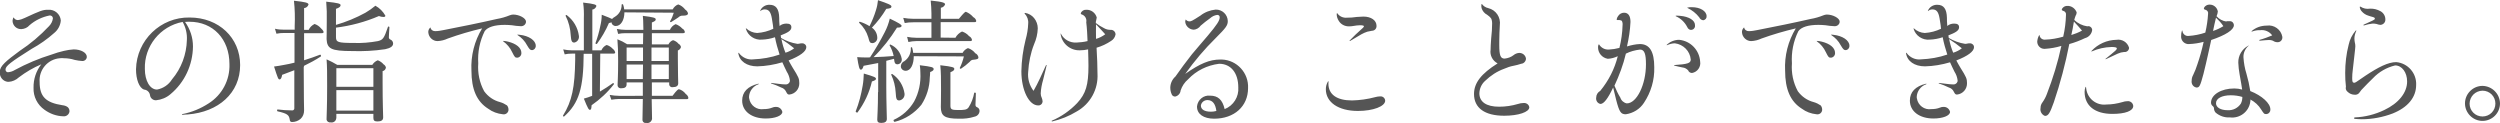 <?xml version="1.0" encoding="utf-8"?>
<!-- Generator: Adobe Illustrator 22.1.0, SVG Export Plug-In . SVG Version: 6.00 Build 0)  -->
<svg version="1.1" id="レイヤー_1" xmlns="http://www.w3.org/2000/svg" xmlns:xlink="http://www.w3.org/1999/xlink" x="0px"
	 y="0px" viewBox="0 0 1356.5 66.8" style="enable-background:new 0 0 1356.5 66.8;" xml:space="preserve">
<style type="text/css">
	.st0{fill:#555555;}
</style>
<path id="その指で輝き続けることができたなら_" class="st0" d="M7.2,9.6c-0.2,0.5-0.3,1.1-0.4,1.7
	c0.1,2.6,2.2,4.6,4.8,4.5c1.7-0.1,3.3-0.8,4.4-2.1c3.1-2.7,6.9-4.5,10.9-5.3c0.9-0.1,1.7,0.5,1.8,1.4c0,0.1,0,0.1,0,0.2
	c-0.2,1.6-1,3.1-2.1,4.2c-4.8,5.1-10.1,9.6-15.9,13.4C3.4,33-0.1,35.8-0.1,38.9c-0.3,2.7,1.6,5.2,4.3,5.5c0.2,0,0.3,0,0.5,0
	c2-0.1,4-1,5.5-2.4c3.8-2.9,7.9-5.3,12.2-7.1c-2.8,3.6-4.3,8.1-4.2,12.7c-0.2,4.8,2.1,9.3,6,12c2.9,2.1,6.4,3.4,10.1,3.5
	c1.7,0.2,3.2-1,3.4-2.6c0-0.1,0-0.1,0-0.2c0-0.8-0.3-1.6-1-2.2c-0.8-0.6-1.8-0.9-2.8-1c-9.1-1.4-12.4-4.7-12.4-12.6
	c-0.5-6.6,4.4-12.4,11-12.9c0.7-0.1,1.5-0.1,2.2,0c2,0,3.9,0.3,5.8,0.9c1.3,0.3,2.7,0.5,4.1,0.6c1.3,0.1,2.4-0.9,2.5-2.1
	c0-0.1,0-0.1,0-0.2c0-2.2-3.2-4-7.1-4c-1.8,0.1-3.6,0.4-5.3,0.8c-2.3,0.5-4.5,1.2-6.7,2c-6.9,2.1-13.7,5-20,8.4
	c-1.1,0.7-2.4,1.1-3.7,1.2c-0.7,0-1.3-0.6-1.3-1.4c0,0,0-0.1,0-0.1c0-1.9,2.8-4,14.2-11.2c4.4-2.4,8.5-5.3,12.2-8.6
	c2.1-1.7,3.4-4.2,3.6-6.8c-0.3-3.5-3.4-6.1-6.9-5.8c-0.1,0-0.1,0-0.2,0c-2.7,0-4.2,0.6-12.4,4.4c-1.2,0.6-2.4,1-3.8,1.2
	c-0.9,0-1.8-0.5-2.2-1.3C7.4,9.5,7.3,9.5,7.2,9.6z M99.1,62.3c1-0.1,2-0.2,2.8-0.2c16.6-1.3,28.4-11.6,28.4-26.8
	c0-14.8-11.6-25.8-27.4-25.8C87.2,9.2,74.1,21.8,73.8,37.6c0,5.5,1.7,10,4.3,11c1.7,0.1,3.1,1.4,3.3,3.1c0.2,1.6,1.7,2.8,3.3,2.7
	c2.9-0.3,5.6-1.4,7.8-3.3c7.7-6.4,12.1-15.9,12.2-25.9c0-4.8-1.5-9.4-4.3-13.3c0.8-0.1,1.6-0.1,2.4-0.1c12.8,0,21.7,9.4,21.7,23
	c0.3,8.6-4,16.7-11.3,21.3c-4.3,2.8-9.1,4.8-14.2,5.8C98.6,61.8,98.6,62.3,99.1,62.3L99.1,62.3z M99.1,11.9c1.7,3,2.5,6.4,2.3,9.8
	c-0.2,7.8-3,15.4-8.1,21.4c-1.8,2.9-4.8,4.9-8.1,5.5c-3.8,0-6.6-4.7-6.6-11.2C78.2,25.1,86.9,14.2,99.1,11.9L99.1,11.9z M182.5,61.8
	h20.1V64c0,1.4,0.6,1.9,2.2,1.9c2,0,3.1-0.6,3.1-2.2c0-1.8-0.3-7.4-0.3-18.7v-6.4c1-0.2,1.7-1,1.8-2c-0.2-0.7-0.6-1.3-1.3-1.7
	c-0.8-1-1.9-1.7-3.1-2.2c-1.3,0.5-2.3,1.4-3,2.5H183c-2.3-1.3-3.3-1.9-5.8-3c0.3,4,0.3,7.7,0.3,14.5c0,12-0.3,15.5-0.3,17.6
	c-0.2,1,0.5,1.9,1.5,2.1c0.2,0,0.4,0,0.7,0c1.3,0.3,2.7-0.5,3-1.9c0-0.2,0.1-0.4,0.1-0.6V61.8L182.5,61.8z M182.5,48.9h20.1V60
	h-20.1V48.9z M202.6,47.1h-20.1V37h20.1V47.1z M165,35.7c3.1-1.5,6.1-3.1,9-5c0.4-0.2,0.1-1.2-0.4-1c-2.7,1-5.6,2.1-8.6,3V18h9.6
	c0.7,0,1-0.2,1-0.7c-0.3-0.8-0.8-1.4-1.4-1.9c-0.9-1.1-2.1-1.9-3.5-2.4c-1.4,0.7-2.6,1.8-3.2,3.2H165V4.4c1.1-0.1,2-0.8,2.4-1.9
	c0-1-1.5-1.4-7.9-2.1c0.5,4.5,0.6,9.1,0.4,13.7v2H154c-1.6,0-3.2-0.1-4.8-0.5l0.8,2.7c1.3-0.3,2.7-0.4,4-0.4h5.8V34
	c-2,0.5-3.8,0.9-5.6,1.2c-2.2,0.4-3.7,0.7-5.5,0.9c2,6.3,2.3,7,3,7c0.6,0,1.1-0.7,1.4-2.5c2.2-0.8,4.5-1.7,6.6-2.5v20.5
	c0.1,0.6-0.3,1.2-0.9,1.3c-0.1,0-0.3,0-0.4,0c-2.6,0-5.1-0.2-7.7-0.5c-0.4-0.1-0.5,0.9-0.1,1c5.3,1.2,6.2,2,6.6,4.4
	c0.1,1,0.4,1.4,1.3,1.4c1.7,0,3.3-0.6,4.6-1.7c1.3-1.2,1.9-2.8,1.9-4.6c0-3-0.2-5.5-0.2-23.4L165,35.7L165,35.7z M182.3,15
	c8-1,15.9-3.1,23.3-6.3c0.8,0.3,1.6,0.5,2.4,0.5c0.8,0,1.1-0.2,1.1-0.7c-1.3-2.3-3.1-4.1-5.4-5.4c-1.7,1.4-3.5,2.7-5.4,3.8
	c-5.1,2.8-10.5,5-16,6.6V4.8c2-0.7,2.5-1.3,2.5-2c0-0.8-1.2-1.2-7.8-1.9c0.3,3.5,0.4,7,0.3,10.6c0,6.8-0.1,8.4-0.1,9.7
	c0.3,5.2,2.3,6.5,13.8,6.5c6,0.2,12-0.1,18-1c2.9-0.6,4.3-1.6,4.3-3.1c0-0.9-0.6-1.8-1.4-2.1c-0.6-0.2-1-0.8-0.9-1.4
	c0-1,0.2-3.5,0.3-5.3c0-0.4-0.6-0.6-0.8-0.2c-2.1,6.2-2.7,7-5.4,7.7c-4.4,0.8-8.9,1.2-13.4,1c-8.4,0-9.4-0.4-9.4-3.2L182.3,15
	L182.3,15z M273,22.4c2.1,1.5,3.8,3.5,4.9,5.9c1.4,2.8,1.6,3,2.8,3c1.3-0.1,2.3-1.3,2.2-2.6c0,0,0,0,0,0c0-2.8-2.8-5-7.2-6.1
	c-0.9-0.2-1.8-0.4-2.6-0.4C273,22.1,272.9,22.2,273,22.4L273,22.4z M280.8,19c2.2,1.4,4,3.3,5.2,5.6c1.3,2.2,1.7,2.6,2.7,2.6
	c1.2-0.1,2.1-1.2,2-2.4c0-2.9-3.8-5.4-8.6-5.9c-0.5-0.1-0.9-0.1-1.4-0.1C280.7,18.8,280.6,18.9,280.8,19L280.8,19z M233.4,15
	c-0.7,0.7-1.1,1.6-1,2.6c0.2,2.6,2.4,4.7,5,4.7c2-0.1,3.9-0.6,5.6-1.4c6.1-2.2,12.3-4,18.6-5.5c-4.2,6.9-6.2,14.9-5.8,22.9
	c0,10.2,2.9,16.8,9.1,20.7c2.3,1.7,5,2.7,7.9,3c1.5,0.3,2.9-0.7,3.1-2.2c0-0.1,0-0.3,0-0.4c0-0.8-0.3-1.6-0.8-2.2
	c-1.2-0.8-2.4-1.4-3.8-1.8c-3.5-0.9-6.5-3-8.6-5.9c-2.5-4.6-3.6-9.9-3.2-15.1c-0.4-6,0.8-12.1,3.5-17.5c1.6-2.2,5.3-3.4,10.9-3.4
	c1.3,0,2.6,0.1,3.8,0.2c1.5,0.3,3.1,0.4,4.6,0.5c1.5,0.2,2.9-0.7,3.1-2.2c0-0.1,0-0.2,0-0.3c0-1.8-3.6-3.8-7-3.8
	c-0.6,0-1.2,0.2-1.8,0.4c-2.2,0.9-4.6,1.6-7,2c-9.6,2.2-19.1,4.1-28.8,6c-1.5,0.3-3.1,0.6-4.6,0.6c-1.2,0.1-2.4-0.7-2.6-1.9
	C233.6,14.9,233.6,14.9,233.4,15L233.4,15z M348.9,24h-8.6c-1.7-1.1-3.5-2-5.3-2.7c0.3,3.7,0.4,6.6,0.4,12c0,8.6-0.3,11.3-0.3,12.8
	c-0.1,0.9,0.6,1.7,1.5,1.8c0.2,0,0.3,0,0.5,0c1.9,0,2.9-0.6,2.9-2.2v-1h8.8c0,2.4,0,4.9,0,7.3H336c-1.7,0-3.5-0.2-5.2-0.5l0.9,2.6
	c1.4-0.2,2.9-0.4,4.3-0.4h12.8c-0.1,6.4-0.2,9.6-0.2,11.2c-0.1,0.9,0.6,1.8,1.5,1.8c0.2,0,0.4,0,0.6,0c1.3,0.3,2.6-0.5,3-1.8
	c0-0.1,0.1-0.3,0.1-0.4c0-1.6-0.1-5.1-0.2-10.7h19c0.7,0,0.9-0.3,0.9-0.7c-0.1-0.9-0.7-1.6-1.4-2.1c-0.9-1.2-2.2-2.2-3.7-2.6
	c-0.4,0-1.1,0.4-3.5,3.6h-11.2v-7.3h9.4v0.8c-0.1,0.8,0.4,1.6,1.3,1.8c0.2,0,0.4,0,0.6,0c2,0,3-0.7,3-2.1c0-1.3-0.2-5.2-0.2-13.4
	v-4.4c0.8-0.3,1.5-1,1.7-1.9c-0.2-0.7-0.6-1.4-1.3-1.7c-0.8-1-1.8-1.6-3-2c-1.1,0.4-2,1.2-2.5,2.3h-9v-6.1h16.9c0.7,0,1-0.2,1-0.7
	c-0.2-0.8-0.7-1.5-1.4-1.8c-1-1.1-2.2-1.9-3.6-2.4c-1.4,0.6-2.5,1.7-3.1,3.1h-9.8v-4c1.8-0.7,2.1-1.1,2.1-1.7c0-0.8-1.2-1.2-7-1.9
	c0.2,1.7,0.2,2.7,0.3,7.6h-9.6c-1.6,0-3.2-0.2-4.8-0.5l0.7,2.7c1.3-0.3,2.7-0.4,4-0.4h9.6L348.9,24L348.9,24z M353.5,25.8h9.4v7.3
	h-9.4V25.8z M348.9,25.8v7.3H340v-7.3H348.9z M340,42.8V35h8.9c0,2.6-0.1,5.3-0.1,7.9H340z M353.5,42.8V35h9.4v7.9H353.5z
	 M325.7,29.1h7.2c0.4,0.1,0.8-0.2,0.9-0.6c0,0,0-0.1,0-0.1c-0.2-0.7-0.6-1.4-1.2-1.8c-0.9-1-2.1-1.8-3.4-2.2
	c-1.3,0.5-2.3,1.6-2.9,2.9h-4.9V5.2c1-0.1,1.9-0.9,2.2-1.9c0-0.7-0.8-1.2-7.2-1.9c0.4,2.8,0.5,5.6,0.4,8.4v17.5h-6.7
	c-1.5,0-3-0.2-4.5-0.5l0.8,2.7c1.2-0.3,2.5-0.4,3.8-0.4h1.9v3.3c-0.2,15-1.7,22.4-6.6,30.3c-0.2,0.3,0.4,0.7,0.6,0.5
	c8.1-7.3,10.5-15.4,10.6-34h4.6V52c-1.5,0.6-3,1.1-4.5,1.5c2.2,5.5,2.7,6.1,3.3,6.1c0.6,0,0.8-0.6,0.9-2.5c4.6-3.2,8.7-7,12.1-11.4
	c0.1-0.2,0-0.5-0.3-0.6c-0.1,0-0.1,0-0.2,0c-2.4,1.7-4.7,3.2-7.1,4.6L325.7,29.1L325.7,29.1z M365.6,6.9c-0.5,1.6-1.1,3.1-2,4.6
	c-0.1,0.2,0.1,0.5,0.3,0.5c0.1,0,0.1,0,0.2,0c1.3-0.8,2.6-1.6,3.9-2.5c0.7-0.7,1.6-1.1,2.6-1c1.9,0,2.7-0.4,2.7-1.3
	c-0.2-0.8-0.8-1.6-1.5-2c-1-1.3-2.3-2.3-3.8-2.8c-1.3,0.5-2.3,1.4-3,2.7h-26.3c-0.1-0.9-0.3-1.8-0.6-2.6c-0.1-0.3-0.8-0.3-0.8,0
	c0.1,2.8-1.4,5.3-3.8,6.7c-0.5,0.3-1,0.6-1.4,1.1c-0.8-0.4-2.4-1.1-5.6-2.3c0,2.1-0.3,4.2-0.8,6.2c-0.6,3.1-1.5,6.2-2.6,9.2
	c-0.1,0.4,0.6,0.6,0.8,0.4c2.6-3.5,4.8-7.3,6.5-11.3c0.5-0.1,1-0.2,1.4-0.4c0.1,1.2,1.2,2.1,2.4,2c2.6,0,4.6-3.1,4.6-7.4L365.6,6.9
	L365.6,6.9z M311.6,23.1c1.7-0.3,2.8-2,2.5-3.7c-0.6-4.5-3-8.5-6.6-11.2c-0.2-0.2-0.7,0.1-0.6,0.4c1.7,3.3,2.6,7,2.8,10.8
	C309.9,22.2,310.3,23.1,311.6,23.1L311.6,23.1z M423.6,19.2c3.6-1.4,5.8-2.5,5.8-4.4c0-1.4-0.9-2-2.7-2c-1.3,0-2.7,0.4-3.7,1.3
	c-0.2-2.2-0.2-3.2-0.2-4.4c-0.1-4.9-1.8-7.1-5.2-7.1c-2.2-0.1-4.3,1.2-5.1,3.2c-0.1,0.2,0.1,0.3,0.2,0.1c0.6-0.5,1.4-0.8,2.2-0.8
	c2.3,0,3.3,1.4,3.9,4.8c0.6,3.8,0.7,4.2,0.8,5.7c-2.7,1.3-5.7,2.1-8.8,2.3c-2.2-0.1-4.3-1-5.9-2.5c-0.1-0.1-0.2,0-0.2,0.2
	c1.1,3.8,4.8,6.3,8.8,5.9c2.4-0.1,4.7-0.5,7-1.3c0.6,3.2,1.5,6.3,2.5,9.4c-4.6,1.6-9.4,2.4-14.2,2.6c-3.1,0.4-6.1-1-7.9-3.5
	c-0.1-0.1-0.3-0.1-0.3,0.1c0.6,4.4,4.6,7.2,10.3,7.2c4.6-0.1,9.2-0.9,13.6-2.2c0.6,1.3,1.6,3.6,2.4,5.1c0.9,1.4,1.5,3,1.7,4.7
	c0.1,1.1-0.8,2.1-2,2.2c-0.2,0-0.4,0-0.5,0c-2,0-4.7-0.5-7.6-0.8c-0.2,0-0.3,0.2,0,0.3c1.8,0.6,3.6,1.3,5.4,2.2
	c1.1,0.3,2.1,1.1,2.6,2.2c0.7,1.4,1,1.6,1.8,1.6c3.1-0.3,5.5-3,5.4-6.2c0-2.4-0.4-3.3-3.6-8.4c-0.8-1.3-1.5-2.6-2.2-3.9
	c6.2-2.4,9.6-4.9,9.6-7.2c0-1.2-1-2.1-2.2-2.1c-0.1,0-0.1,0-0.2,0c-0.3,0-0.6,0-1,0.1c-0.5,0.1-1,0.2-1.4,0.2
	c-3.2-0.5-6.2-1.6-8.9-3.2L423.6,19.2z M426.2,28.6c-1-2.4-1.7-4.8-2.2-7.4c2.4,1.5,4.7,3.2,6.9,5C429.5,27.3,427.9,28.1,426.2,28.6
	L426.2,28.6z M411.5,45.4c-5.8,1.4-8.8,4.5-8.8,9.2c0,5.8,5.2,9.7,12.8,9.7c5,0,9-1.5,9-3.6c-0.4-1.7-1.9-2.8-3.6-2.7
	c-0.6,0-1.3,0.1-1.9,0.4c-1.5,0.6-3,0.8-4.6,0.8c-3.8,0.6-7.3-2-7.9-5.8c0-0.2-0.1-0.5-0.1-0.7c0.1-3.2,2.2-6,5.2-7
	C411.8,45.5,411.7,45.4,411.5,45.4L411.5,45.4z M476.4,50c0,8.9-0.4,13.6-0.4,14.9s0.6,1.8,2.2,1.8c2,0,3-0.7,3-2.2
	c0-2.2-0.3-9.4-0.3-17.4V33c1.4-0.4,2.8-0.7,4.2-1.1c0.2,2.5,0.8,3,1.9,3c1.4-0.1,2.4-1.3,2.3-2.7c0-0.1,0-0.1,0-0.2
	c-0.6-3.5-2.9-6.4-6.1-7.8c-0.2-0.2-0.6,0.2-0.5,0.4c1,1.8,1.8,3.7,2.2,5.8c-3.6,0.3-7.2,0.5-10.9,0.6c4.9-4.8,9.1-10.2,12.7-16
	c2,0,2.5-0.4,2.5-1s-1.4-1.5-6.4-3.9c-0.6,2.5-1.5,5-2.7,7.3c-2.4,4.7-5.1,9.3-8,13.7c-0.6,0.1-1.2,0.1-1.8,0.1
	c-2.4,0-3.3-0.1-5.2-0.2c0.8,5.2,1.2,6.8,2,6.8c0.6,0,1-0.5,1.5-2.1c2.9-0.5,5.5-1,7.9-1.5V50L476.4,50z M523,30.6
	c-0.5,2.1-1.2,4.2-2.2,6.2c-0.2,0.3,0.4,0.6,0.6,0.5c1.7-1.1,3.3-2.4,4.8-3.8c0.5-0.7,1.2-1.1,2.1-1.1c2.1-0.2,2.6-0.5,2.6-1.3
	c-0.2-1-0.8-1.8-1.7-2.2c-1-1.3-2.4-2.3-4-2.8c-1.2,0.5-2.3,1.4-2.9,2.6h-26.8c-0.1-1-0.3-1.9-0.6-2.9c-0.1-0.3-0.7-0.2-0.7,0.1
	c0.2,2.9-1.1,5.6-3.5,7.3c-1.1,0.4-1.8,1.5-1.9,2.6c-0.1,1.4,1,2.5,2.4,2.6c0.1,0,0.1,0,0.2,0c2.9,0,4.4-3.7,4.4-7.9L523,30.6
	L523,30.6z M473.1,15c3-3.1,5.6-6.5,7.8-10.2c2.2-0.2,2.8-0.5,2.8-1.3s-2-1.6-7.3-3.4c-0.2,1.8-0.5,3.6-1.1,5.4
	c-0.9,3-2.1,5.9-3.5,8.7c-1.6-1-3.3-1.8-5.2-2.4c-0.3-0.1-0.6,0.4-0.4,0.6c2.3,2.1,4,4.8,4.9,7.8c0.7,2.8,1,3.2,2.4,3.2
	c1.6-0.2,2.7-1.6,2.5-3.2C475.9,18.1,474.8,16.2,473.1,15L473.1,15z M510.4,20.4v-8.4h18.4c0.7,0,0.9-0.2,0.9-0.7
	c-0.2-0.9-0.8-1.6-1.6-2c-1.1-1.3-2.5-2.3-4-2.9c-0.4,0-1,0.4-3.8,3.8h-9.8v-6c1-0.1,1.9-0.8,2.3-1.8c0-0.8-0.8-1.4-7.8-2.1
	c0.2,2.3,0.4,4.6,0.4,6.9v3h-9.9c-1.8,0-3.6-0.2-5.4-0.5l0.8,2.8c1.5-0.3,3.1-0.4,4.6-0.4h9.9v8.4h-8.2c-1.7,0-3.3-0.2-5-0.5
	l0.7,2.8c1.4-0.3,2.8-0.5,4.2-0.5h29.3c0.7,0,1-0.2,1-0.7c-0.2-0.9-0.8-1.6-1.6-2c-1-1.2-2.3-2-3.8-2.5c-1.5,0.7-2.8,1.9-3.6,3.4
	L510.4,20.4L510.4,20.4z M488,54.5c1.8-0.3,3-1.9,2.8-3.7c-0.6-4.3-3-8.2-6.6-10.6c-0.2-0.2-0.8,0.1-0.6,0.4c1.4,3,2.2,6.2,2.4,9.6
	C486.2,53.8,486.5,54.5,488,54.5L488,54.5z M515.7,39.2c1.7-0.7,2.1-1.2,2.1-1.8c0-0.8-0.5-1.2-7.6-2c0.4,3.9,0.4,7.4,0.4,13.4
	c0,6.3-0.1,8.1-0.1,9.2c0,4.9,2,6.4,9.7,6.4c2.9,0.1,5.8-0.2,8.6-1.1c1.5-0.3,2.6-1.5,2.7-3c0.1-0.9-0.5-1.8-1.3-2.1
	c-0.7-0.2-1-0.9-0.9-1.6c0-0.8,0.2-4.1,0.2-6c0-0.4-0.8-0.5-0.9-0.2c-0.5,2.8-1.5,5.4-3,7.8c-1,1.4-2.2,1.5-5.8,1.5
	c-3.5,0-4.1-0.4-4.1-2.4V39.2L515.7,39.2z M465.3,61c3.7-5,6.4-10.7,7.8-16.8c1.6-0.5,2.2-0.9,2.2-1.4c0-0.8-0.8-1.2-6.6-2.9
	c-0.1,2.2-0.2,4.3-0.6,6.5c-0.8,4.8-2,9.5-3.8,14c0,0.3,0.2,0.6,0.6,0.6C465,61.2,465.2,61.1,465.3,61L465.3,61z M485.5,66.1
	c5.7-1.4,10.7-4.7,14.4-9.2c2.9-4.4,4.5-9.6,4.6-14.8c0.1-1,0.2-2,0.2-3c1.6-0.6,1.9-1.1,1.9-1.6c0-1-0.9-1.3-7.5-2.1
	c0.2,1.4,0.3,2.7,0.3,4.1c0.3,5.4-0.8,10.8-3.4,15.6c-2.6,4.4-6.4,7.8-11,9.9C484.6,65.2,485,66.2,485.5,66.1L485.5,66.1z M556,7.4
	c1.4,1.5,2.1,3.4,1.9,5.4c-0.1,2.9-0.6,5.9-1.4,8.7c-1.4,5.6-2.2,11.4-2.3,17.2c0,10.2,4.1,18.5,9.1,18.5c1.2,0.1,2.2-0.7,2.4-1.9
	c0-0.1,0-0.2,0-0.3c0-0.6-0.2-1.3-0.4-1.8c-0.4-0.8-0.6-1.6-0.6-2.5c0.1-2.5,0.6-5,1.3-7.4c0.6-2.8,1.4-5.3,1.9-7.9
	c0-0.2-0.2-0.2-0.3-0.1c-2.2,4.8-4.3,9.7-6.8,14c-2.2-2.9-3.3-6.6-2.9-10.3c0.3-5.1,1.3-10.2,3.2-15c1.2-2.7,1.9-5.6,2-8.6
	c0-2-0.7-4-2-5.6c-1.2-1.5-3-2.5-4.9-2.8C555.9,7.1,555.8,7.2,556,7.4L556,7.4z M575.5,18.5c0.7,5.2,5.3,9,10.5,8.8
	c1.5,0,3-0.2,4.4-0.5c0.1,3.8,0.2,6.2,0.2,8.9c0,10.4-1.4,15.1-6.1,20.2c-3.9,4.1-8.6,7.4-13.8,9.6c-0.2,0.1,0,0.4,0.2,0.4
	c4.7-1.1,9.2-2.9,13.3-5.4c7.4-4.1,11.8-12.1,11.3-20.6c0-4-0.2-8.5-0.5-14c2.8-0.8,5.5-2.1,7.9-3.7c1.3-0.8,2.1-2,2.4-3.5
	c0-1.3-1-2.4-2.3-2.5c-0.2,0-0.3,0-0.5,0c-1.2,0-2.4-0.3-3.4-0.9c-1.6-0.8-3.1-1.7-4.5-2.8c0-0.5,0-1,0.2-1.5c0.1-0.5,0.2-1,0.3-1.5
	c-0.7-2.5-3-4.3-5.7-4.2c-1.3-0.1-2.6,0.7-3,2c0.1,0.2,0.2,0.4,0.4,0.5c1.9,0.5,3,2.4,2.6,4.3c0.4,3.2,0.6,7.3,0.7,10.2
	c-2,0.5-4,0.7-6,0.8c-3.5,0.2-6.8-1.6-8.4-4.7C575.6,18,575.4,18.2,575.5,18.5L575.5,18.5z M594.7,13.2c1.8,2,3.5,3.6,5,5.4
	c-1.5,1.1-3.2,2-5,2.5C594.7,18,594.6,15.8,594.7,13.2L594.7,13.2z M643.4,10.6c-0.2,0.4-0.3,0.8-0.3,1.2c0.2,2.3,2.1,4.1,4.4,4.3
	c1.6,0,3.1-0.9,4-2.2c1.6-1.4,3.3-2.7,5.1-4c1.1-1,2.4-1.6,3.8-1.8c0.7-0.1,1.4,0.4,1.4,1.1c0,0.1,0,0.2,0,0.3c0,1.6-1.5,4-6.5,9.9
	c-2.9,3.3-6,7.1-8.6,10.1c-3.3,4.2-6.1,8-8.9,12c-1.7,1.5-2.7,3.6-2.8,5.9c0,1.3,0.2,2.5,0.7,3.6c0.2,0.8,1,1.4,1.9,1.4
	c1.6-0.3,2.9-1.7,3-3.3c0.8-2.4,2.2-4.5,4.1-6.1c4.4-4.7,10.4-7.6,16.8-8.4c6.4,0,10.4,5,10.4,12.8c0.4,5.1-2.6,9.9-7.4,11.8
	c-1.2-5.1-3.6-7.3-7.9-7.3c-3.5-0.4-6.7,2.2-7.1,5.8c0,0.1,0,0.2,0,0.2c0,4,3.6,6.5,9.3,6.5c10.9,0,18.4-6.7,18.4-16.6
	c0.4-8.2-6-15.2-14.2-15.5c-0.3,0-0.6,0-0.9,0c-5.8,0-11,2.2-19,7.8c5-7,10.5-13.5,16.6-19.5c5.5-5.5,6.5-6.8,6.5-9.2
	c-0.1-3.5-3-6.3-6.6-6.2c-3,0.3-5.9,1.4-8.3,3.3c-4.5,2.9-5,3.1-5.9,3.1c-0.7,0-1.4-0.3-1.9-0.9C643.6,10.5,643.5,10.5,643.4,10.6
	L643.4,10.6z M660,60.2c-1,0.3-2,0.4-3,0.4c-3.4,0-5.4-1.2-5.4-3.3c0.2-1.8,1.9-3.1,3.7-3C658,54.4,659.5,56.4,660,60.2L660,60.2z
	 M725.4,7.2c-0.1,0.2-0.1,0.4-0.1,0.6c0,1.2,0.4,2.4,1.1,3.5c1.2,2,3.4,3.1,5.8,3c0.7,0,1.4-0.1,2.1-0.2c1.2-0.2,2.4-0.4,3.6-0.4
	c1.5,0,2.2,0.2,2.2,0.6c-0.2,0.5-0.6,0.9-1,1.2c-3,2.6-4.2,3.9-6.8,6.5c-0.1,0.1,0.1,0.4,0.3,0.2c2.5-1.5,4.4-2.6,6.1-3.6
	c1-0.6,2.1-1,3.2-1.4c1.2-0.2,1.9-0.4,2.5-0.5c1.4,0,2.5-1.1,2.5-2.5c0-0.1,0-0.1,0-0.2c0-3-3-5-7.1-5c-0.6,0-1.9,0.1-3.6,0.2
	c-1.8,0.3-3.6,0.4-5.4,0.4c-2,0.2-4-0.7-5.1-2.3C725.6,7.1,725.5,7.1,725.4,7.2L725.4,7.2z M720.5,44.3c-0.7,1.2-1.1,2.6-1.1,4.1
	c0,7.1,6.8,11.8,17.4,11.8c8.3,0,14.8-2.5,14.8-5.6c-0.1-1.4-1.3-2.4-2.6-2.3c-0.1,0-0.1,0-0.2,0c-0.9,0-1.8,0.2-2.6,0.4
	c-4.1,1.1-8.3,1.7-12.6,1.8c-8.2,0-12.8-3.2-12.8-9.1c0-0.3,0-0.7,0.1-1C720.9,44.1,720.6,44,720.5,44.3L720.5,44.3z M803.8,2.4
	c-0.1,0.7,0,1.4,0.1,2c0.5,1.6,1.6,2.9,3,3.6c0.9,0.6,1.7,1.3,2.3,2.2c0.4,1.1,0.5,2.2,0.4,3.4c0,1.9-0.1,3.6-0.5,7.4
	c-0.2,2.7-0.3,4.8-0.3,6c-0.5,3,1.1,6,3.8,7.4c-8.9,5.6-12.8,10.6-12.8,16.6c0,7.6,5.8,11.8,16.4,11.8c7.7,0,13.6-2,13.6-4.6
	c-0.2-1.5-1.7-2.5-3.2-2.3c0,0,0,0,0,0c-1,0-2,0.2-2.9,0.5c-3.4,1-6.8,1.5-10.3,1.5c-6.9,0-10.7-2.6-10.7-7.3c0.1-2.6,1.2-5,3.1-6.7
	c3-2.9,6.5-5.2,10.4-6.6c1.6-0.7,3.3-1.3,5-1.6c1.4-0.3,2.8-0.6,4.2-1.1c1.4-0.1,2.5-1.3,2.6-2.7c-0.2-1.9-1.8-3.2-3.7-3.2
	c-1.1,0.1-2.2,0.5-3,1.2c-1.4,1.1-3.1,1.7-4.9,1.9c-2.2,0-2.9-1.6-2.9-7.4c0-1.4,0-3.8,0.1-6.6c0.1-1.9,0.2-3.5,0.2-4.1
	c0.6-4.3-2.1-8.3-6.3-9.3c-1.4-0.3-2.6-1.1-3.4-2.2C803.9,2.3,803.8,2.3,803.8,2.4L803.8,2.4z M909.3,8.8c2.7,1.2,4.9,3.3,6.2,5.9
	c0.4,1.1,1.6,1.8,2.7,1.4c1.1-0.3,1.7-1.4,1.5-2.5c0-2.6-3.3-4.6-8-5c-0.8-0.1-1.6-0.1-2.4-0.1C909.2,8.6,909.2,8.8,909.3,8.8
	L909.3,8.8z M915.6,4.3c2.5,1.2,4.7,2.9,6.4,5.1c0.4,0.9,1.2,1.5,2.2,1.6c1.1-0.2,1.9-1.1,1.8-2.2c0-2.8-3.5-4.9-8-4.9
	c-0.8,0-1.6,0-2.3,0.2C915.5,4,915.5,4.1,915.6,4.3C915.5,4.2,915.5,4.3,915.6,4.3L915.6,4.3z M867.4,24.2c-0.2,0.4-0.3,0.8-0.3,1.3
	c-0.1,3.2,2.2,5.9,5.3,6.4c1.9-0.1,3.7-0.6,5.4-1.4c-1.7,6.9-5,13.3-9.5,18.8c-1.3,0.7-2.2,2.1-2.2,3.6c-0.3,1.6,0.7,3.2,2.3,3.5
	c1.8,0,4-2.8,6.9-8.9c0.6,2.6,1.1,4.3,1.6,6.6c1.8,7,2.7,7.9,5.3,7.9c4-0.6,7.6-2.8,9.8-6.2c3.8-5.7,5.8-12.4,5.6-19.3
	c0-8.5-2.5-12.6-7.8-12.6c-2.4,0.1-4.7,0.6-7,1.3c1-4.4,1.7-8.8,1.9-13.3c0-3.3-1.2-5-3.5-5c-1.3,0-2.5,0.7-3.2,1.8
	c-0.4,0.5-0.7,1.2-0.8,1.8c0,0.3,0.2,0.4,0.6,0.4c0.8-0.1,1.5,0,2.2,0.4c0.4,0.8,0.5,1.6,0.4,2.4c-0.1,4.1-0.7,8.3-1.7,12.3
	c-1.9,0.5-3.8,0.8-5.8,0.9c-2.2,0.1-4.2-1-5.3-2.9C867.6,24.1,867.5,24.1,867.4,24.2L867.4,24.2z M882.2,29.1c2.4-1.2,5-1.9,7.7-2.2
	c2.4,0,3.2,2.4,3.2,8c0,11-5,21.2-10.4,21.2c-1.6-0.3-3-1.5-3.5-3.1c-1.3-2.1-2.3-4.3-3.2-6.5C878.6,40.9,880.8,35.1,882.2,29.1
	L882.2,29.1z M904.6,24.5c1.3-0.6,2.8-1,4.2-1c4.6,0.6,8.2,4.2,8.6,8.8c0,2-1.7,2.5-8.9,3c-0.2,0-0.2,0.3,0,0.3
	c1.5,0.4,2.9,0.7,4.4,1c1.2,0.1,2.3,0.7,3.1,1.6c0.3,0.9,1.2,1.4,2.1,1.4c2.9-0.5,4.9-3.3,4.4-6.2c-0.4-6.2-5.2-11.2-11.4-11.8
	c-2.5,0-5,1-6.8,2.8C904.3,24.4,904.4,24.6,904.6,24.5L904.6,24.5z M985.8,22.4c2.1,1.5,3.8,3.5,4.9,5.9c1.4,2.8,1.6,3,2.8,3
	c1.3-0.1,2.3-1.3,2.2-2.6c0,0,0,0,0,0c0-2.8-2.8-5-7.2-6.1c-0.9-0.2-1.8-0.4-2.6-0.4C985.8,22.1,985.7,22.2,985.8,22.4L985.8,22.4z
	 M993.6,19c2.2,1.4,4,3.3,5.2,5.6c1.3,2.2,1.7,2.6,2.7,2.6c1.2-0.1,2.1-1.2,2-2.4c0-2.9-3.8-5.4-8.6-5.9c-0.5-0.1-0.9-0.1-1.4-0.1
	C993.5,18.8,993.4,18.9,993.6,19L993.6,19z M946.2,15c-0.7,0.7-1.1,1.6-1,2.6c0.2,2.6,2.4,4.7,5,4.7c2-0.1,3.9-0.6,5.6-1.4
	c6.1-2.2,12.3-4,18.6-5.5c-4.2,6.9-6.2,14.9-5.8,22.9c0,10.2,2.9,16.8,9.1,20.7c2.3,1.7,5,2.7,7.9,3c1.5,0.3,2.9-0.7,3.1-2.2
	c0-0.1,0-0.3,0-0.4c0-0.8-0.3-1.6-0.8-2.2c-1.2-0.8-2.4-1.4-3.8-1.8c-3.5-0.9-6.5-3-8.6-5.9c-2.5-4.6-3.6-9.9-3.2-15.1
	c-0.4-6,0.8-12.1,3.5-17.5c1.6-2.2,5.3-3.4,10.9-3.4c1.3,0,2.6,0.1,3.8,0.2c1.5,0.3,3.1,0.4,4.6,0.5c1.5,0.2,2.9-0.7,3.1-2.2
	c0-0.1,0-0.2,0-0.3c0-1.8-3.6-3.8-7-3.8c-0.6,0-1.2,0.2-1.8,0.4c-2.2,0.9-4.6,1.6-7,2c-9.6,2.2-19.1,4.1-28.8,6
	c-1.5,0.3-3.1,0.6-4.6,0.6c-1.2,0.1-2.4-0.7-2.6-1.9C946.4,14.9,946.4,14.9,946.2,15L946.2,15z M1057.2,19.2
	c3.6-1.4,5.8-2.5,5.8-4.4c0-1.4-0.9-2-2.7-2c-1.3,0-2.7,0.4-3.7,1.3c-0.2-2.2-0.2-3.2-0.2-4.4c-0.1-4.9-1.8-7.1-5.2-7.1
	c-2.2-0.1-4.3,1.2-5.1,3.2c-0.1,0.2,0.1,0.3,0.2,0.1c0.6-0.5,1.4-0.8,2.2-0.8c2.3,0,3.3,1.4,3.9,4.8c0.6,3.8,0.7,4.2,0.8,5.7
	c-2.7,1.3-5.7,2.1-8.8,2.3c-2.2-0.1-4.3-1-5.9-2.5c-0.1-0.1-0.2,0-0.2,0.2c1.1,3.8,4.8,6.3,8.8,5.9c2.4-0.1,4.7-0.5,7-1.3
	c0.6,3.2,1.5,6.3,2.5,9.4c-4.6,1.6-9.4,2.4-14.2,2.6c-3.1,0.4-6.1-1-7.9-3.5c-0.1-0.1-0.3-0.1-0.3,0.1c0.6,4.4,4.6,7.2,10.3,7.2
	c4.6-0.1,9.2-0.9,13.6-2.2c0.6,1.3,1.6,3.6,2.4,5.1c0.9,1.4,1.5,3,1.7,4.7c0.1,1.1-0.8,2.1-2,2.2c-0.2,0-0.4,0-0.5,0
	c-2,0-4.7-0.5-7.6-0.8c-0.2,0-0.3,0.2,0,0.3c1.8,0.6,3.6,1.3,5.4,2.2c1.1,0.3,2.1,1.1,2.6,2.2c0.7,1.4,1,1.6,1.8,1.6
	c3.1-0.3,5.5-3,5.4-6.2c0-2.4-0.4-3.3-3.6-8.4c-0.8-1.3-1.5-2.6-2.2-3.9c6.2-2.4,9.6-4.9,9.6-7.2c0-1.2-1-2.1-2.2-2.1
	c-0.1,0-0.1,0-0.2,0c-0.3,0-0.6,0-1,0.1c-0.5,0.1-1,0.2-1.4,0.2c-3.2-0.5-6.2-1.6-8.9-3.2L1057.2,19.2z M1059.8,28.6
	c-1-2.4-1.7-4.8-2.2-7.4c2.4,1.5,4.7,3.2,6.9,5C1063.1,27.3,1061.5,28.1,1059.8,28.6L1059.8,28.6z M1045.1,45.4
	c-5.8,1.4-8.8,4.5-8.8,9.2c0,5.8,5.2,9.7,12.8,9.7c5,0,9-1.5,9-3.6c-0.4-1.7-1.9-2.8-3.6-2.7c-0.6,0-1.3,0.1-1.9,0.4
	c-1.5,0.6-3,0.8-4.6,0.8c-3.8,0.6-7.3-2-7.9-5.8c0-0.2-0.1-0.5-0.1-0.7c0.1-3.2,2.2-6,5.2-7C1045.4,45.5,1045.3,45.4,1045.1,45.4
	L1045.1,45.4z M1106.4,19.2c-0.6,1-0.9,2.2-1,3.4c0,2.1,1.7,3.9,3.8,3.9c0.1,0,0.2,0,0.4,0c3-0.2,6-0.7,8.9-1.6
	c-1.9,8.9-4.6,17.7-7.9,26.2c-0.6,1.6-1.4,3.1-2.4,4.5c-0.7,0.9-1,1.9-1,3c-0.4,1.8,0.7,3.7,2.4,4.3c1.8,0,2.7-1.5,4.8-7.4
	c3.5-10.3,6.3-20.9,8.4-31.6c2.9-0.8,5.8-1.9,8.5-3.2c2-0.5,3.6-2.2,3.9-4.3c0.1-1.1-0.8-2.1-1.9-2.2c-0.2,0-0.5,0-0.7,0.1
	c-2.7-0.4-5.2-1.6-7.1-3.5c0.2-0.7,0.4-1.5,0.7-2.2c0.4-0.6,0.6-1.2,0.6-1.9c-0.8-2.1-2.8-3.6-5.1-3.5c-0.9,0-1.7,0.3-2.3,0.9
	c-0.4,0.3-0.6,0.7-0.7,1.2c0,0.2,0.2,0.4,0.8,0.6c1,0.2,1.7,1.2,1.5,2.2c-0.1,4-0.6,7.9-1.5,11.8c-3.2,0.9-6.4,1.5-9.7,1.6
	c-1.5,0.2-2.9-0.8-3.1-2.2c0-0.1,0-0.1,0-0.2C1106.6,19,1106.5,19,1106.4,19.2L1106.4,19.2z M1123.9,19c0.4-1.8,1.1-5,1.4-7.3
	c1.7,1.7,2.9,3.2,4.4,4.9C1127.9,17.6,1125.9,18.4,1123.9,19L1123.9,19z M1135,27.9c3.4-1.5,7-2.3,10.7-2.4c1.9,0,2.9,0.2,2.9,0.8
	c-0.1,0.5-0.5,1-0.9,1.3c-1.3,1.2-2.9,2.4-5.2,4.3c-0.2,0.1,0,0.3,0.2,0.2c2.5-1.2,4.5-2.1,6.4-3c1.1-0.5,2.3-0.8,3.5-0.9
	c1.2,0.2,2.4-0.7,2.6-1.9c0-0.2,0-0.4,0-0.5c-0.9-2.9-3.8-4.7-6.8-4.2c-5.2,0.1-10.1,2.3-13.6,6.1c-0.1,0.1-0.1,0.2,0,0.2
	C1134.8,27.9,1134.9,27.9,1135,27.9L1135,27.9z M1131.6,47.2c-0.3,0.8-0.5,1.7-0.5,2.6c0,7.6,5.6,12,15.1,12
	c6.9,0,11.3-1.6,11.3-4.3c-0.1-1.6-1.6-2.8-3.2-2.6c0,0,0,0,0,0c-0.9,0-1.8,0.2-2.7,0.5c-2.8,0.8-5.7,1.3-8.6,1.3
	c-5.4,0.7-10.3-3.1-11-8.5c0-0.3-0.1-0.5-0.1-0.8C1131.8,47,1131.7,47,1131.6,47.2L1131.6,47.2z M1208.1,11.7
	c-2.1-0.3-4-1.3-5.4-2.9c0.4-0.8,0.6-1.7,0.7-2.6c-0.4-2.1-2.2-3.7-4.4-3.7c-0.8,0-1.6,0.2-2.2,0.7c-0.5,0.3-0.9,0.9-1,1.5
	c0.2,0.4,0.5,0.6,0.9,0.6c1,0.3,1.6,1.2,1.4,2.2c-0.2,3.4-0.7,6.8-1.5,10.2c-2.9,1-6,1.6-9.1,1.8c-1.6,0.2-3.1-1-3.3-2.6
	c0-0.1,0-0.1,0-0.2c-0.1-0.2-0.2-0.2-0.3,0c-0.3,0.9-0.4,1.7-0.4,2.6c-0.3,2.2,1.2,4.3,3.5,4.6c0.3,0,0.6,0,0.9,0
	c2.6-0.1,5.2-0.5,7.8-1.2c-0.9,4.1-2,8.2-3.4,12.2c-0.6,2-1.4,3.9-2.3,5.8c-0.5,0.9-0.8,1.9-0.8,3c-0.3,1.8,0.8,3.5,2.6,3.8
	c1.6,0,2-0.7,3.8-7.4c1-4,1.7-7.1,2.4-10.2c0.6-2.9,1.2-5.2,1.8-8.2c7.8-2.6,12.3-5.5,12.3-8c0-1.2-0.9-2.2-2.1-2.2
	c-0.1,0-0.3,0-0.4,0H1208.1L1208.1,11.7z M1200.8,16.8c0.5-2.6,1-4.7,1.6-7.2c1.5,1.4,2.9,2.9,4,4.6
	C1204.6,15.3,1202.7,16.2,1200.8,16.8L1200.8,16.8z M1222,17.1c1.4-0.5,2.8-0.8,4.2-0.7c2.6-0.4,5.2,0.7,6.7,2.8
	c-2.2,0.9-4.5,1.8-6.8,2.4c-0.1,0-0.2,0.2-0.2,0.3c0,0.1,0.1,0.2,0.2,0.2c2-0.2,4.2-0.4,5.1-0.4c0.7,0,1.4,0.1,2.1,0.4
	c0.7,0.5,1.5,0.8,2.4,0.8c1.5,0.1,2.7-1.1,2.7-2.5c0-0.1,0-0.3,0-0.4c-0.7-4-4.5-6.7-8.5-6.1c-3,0-5.9,1-8.2,3
	C1221.6,17,1221.8,17.2,1222,17.1L1222,17.1z M1219.9,24.8c-3.4,1.8-5.5,5.4-5.4,9.2c0.1,2.1,0.3,4.2,0.7,6.3
	c0.8,4.6,1.1,6.1,1.4,8.3c-1.4-0.4-2.8-0.6-4.3-0.6c-7.1,0-12.6,3.4-12.6,7.7c0,0.8,0.4,1.5,1,1.9c0.4,0.3,0.6,0.7,0.6,1.1
	c0,0.9,0.3,1.7,0.9,2.4c2.1,1.8,4.9,2.8,7.7,2.6c5.4,0.7,10.4-3.1,11.1-8.5c0.1-0.4,0.1-0.8,0.1-1.2c2.4,1.3,4.4,3.1,5.8,5.4
	c1.5,2.3,1.6,2.5,2.8,2.5c1.3-0.1,2.2-1.1,2.2-2.4c0-0.1,0-0.1,0-0.2c0-3.2-4.5-7.4-10.9-9.9c-0.5-3.2-1.2-6.4-2.1-9.5
	c-0.9-2.8-1.4-5.8-1.6-8.8c-0.1-2.3,0.9-4.6,2.6-6.1C1220.4,24.9,1220.1,24.7,1219.9,24.8L1219.9,24.8z M1216.7,52.6
	c0,1.2-0.2,2.4-0.8,3.6c-1.6,2.4-4.3,3.8-7.2,3.6c-3.8,0-6.3-1.5-6.3-3.8c0-2.6,3.2-4.3,8-4.3C1212.6,51.7,1214.7,52,1216.7,52.6
	L1216.7,52.6z M1280.4,3.8c0.1,0.9,0.5,1.8,1.2,2.5c0.9,1,2.1,1.8,3.5,2.2c0.8,0.3,1.6,0.5,2.3,0.7c1,0.3,1.2,0.5,1.2,0.9
	s-0.3,0.6-1.3,1.1c-1.1,0.5-2.5,1.2-4.8,2.2c-0.2,0.2-0.1,0.4,0.2,0.4c1.5-0.5,3-0.8,4.6-1c0.7,0,1.5,0,2.2,0.2
	c0.7,0.3,1.4,0.4,2.1,0.5c1.6-0.1,2.8-1.4,2.7-3c0,0,0,0,0,0c0-1.8-1-3.5-2.6-4.4c-1.8-1-3.8-1.5-5.8-1.4c-1.8,0.3-3.6-0.1-5.1-1.1
	C1280.6,3.6,1280.4,3.6,1280.4,3.8L1280.4,3.8z M1278.2,16.6c-1.9,2.2-3.2,4.8-3.8,7.6c-1.3,5-1.9,10.2-1.9,15.4
	c0,2.5,0.1,5,0.4,7.4c0,0.2-0.1,0.6-0.1,0.8c0,0.8,0.4,1.5,1,2c1,1,2.4,1.6,3.9,1.6c0.9,0.1,1.9-0.3,2.4-1c0.4-0.6,0.8-1.1,1.2-1.6
	c2.1-2.3,4.7-4.8,6.2-6.3c3.3-3.5,7.5-5.9,12.1-7c3.7,0,6.5,3.8,6.5,8.7c0,6.1-4.6,11.8-12.4,15.5c-5,2.4-10.5,3.8-16,4
	c-0.2,0-0.4,0.2-0.4,0.4c0,0.2,0.2,0.4,0.4,0.4c1.3,0.1,2.5,0.2,3.8,0.2c5.7,0,11.4-1.1,16.7-3.1c8.3-3.3,12.8-8.8,12.8-15.5
	c0.3-6.3-4.4-11.8-10.8-12.4c-4.4,0-9.8,2.8-16.6,7.3c-5.5,3.8-5.6,3.9-6.2,3.9c-0.9,0-1.1-0.6-1.1-2.5c0-1.5,0.1-2.9,0.3-4.4
	c0.4-3.2,0.6-5.6,1-8.8c0.2-2.2,0.4-3.2,0.4-4.1c0-0.7-0.1-1.5-0.3-2.2c-0.1-0.6-0.2-1.3-0.2-2c0-1.4,0.4-2.8,1-4.1
	C1278.7,16.6,1278.4,16.4,1278.2,16.6L1278.2,16.6z M1347,46.6c-5.2,0-9.5,4.3-9.5,9.5s4.3,9.5,9.5,9.5c5.2,0,9.5-4.2,9.5-9.5
	C1356.4,50.9,1352.2,46.7,1347,46.6L1347,46.6z M1347,49.2c3.9,0,7,3.1,7,7s-3.1,7-7,7s-7-3.1-7-7
	C1340.1,52.3,1343.1,49.3,1347,49.2L1347,49.2z"/>
</svg>
